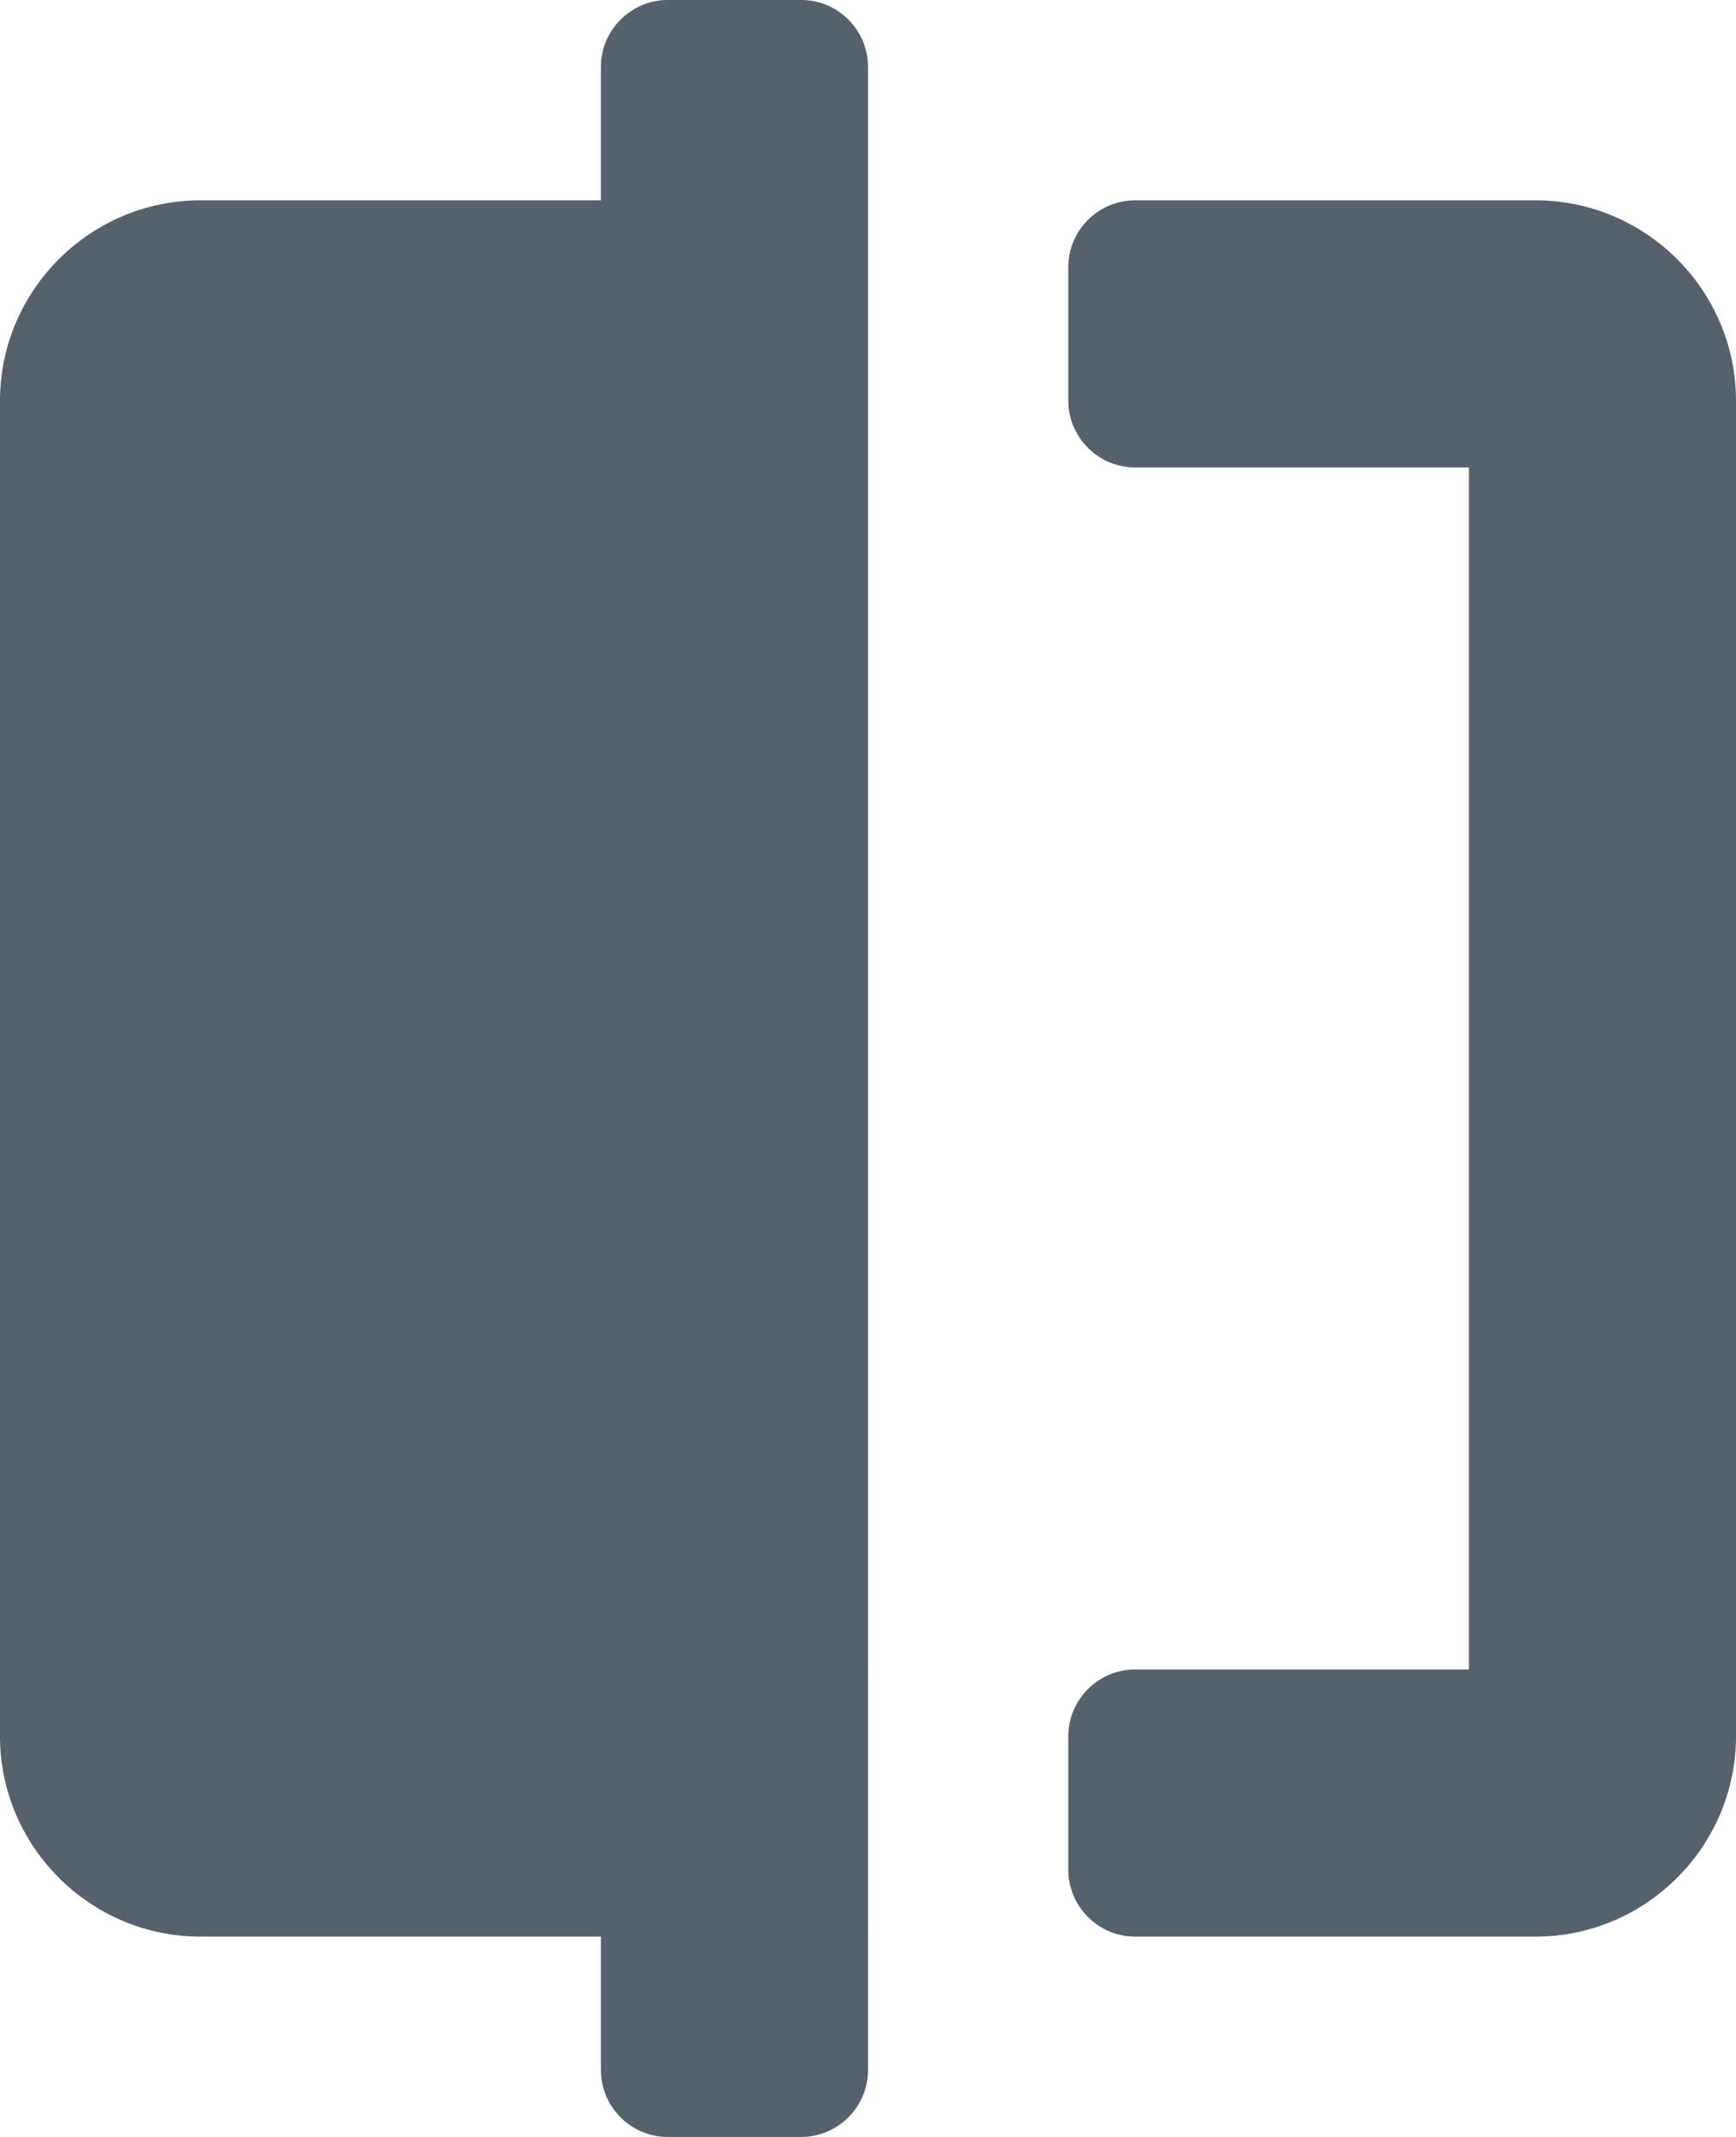 <?xml version="1.0" encoding="utf-8"?>
<!-- Generator: Adobe Illustrator 22.1.0, SVG Export Plug-In . SVG Version: 6.00 Build 0)  -->
<svg version="1.1" id="Ebene_1" xmlns="http://www.w3.org/2000/svg" xmlns:xlink="http://www.w3.org/1999/xlink" x="0px" y="0px"
	 viewBox="0 0 52 64" style="enable-background:new 0 0 52 64;" xml:space="preserve">
<style type="text/css">
	.st0{fill:#57616b;}
</style>
<path class="st0" d="M26,62c0,1.1-0.9,2-2,2h-4c-1.1,0-2-0.9-2-2v-4H6c-3.3,0-6-2.7-6-6V12c0-3.3,2.7-6,6-6h12V2c0-1.1,0.9-2,2-2h4
	c1.1,0,2,0.9,2,2V62z M34,50c-1.1,0-2,0.9-2,2v4c0,1.1,0.9,2,2,2h12c3.3,0,6-2.7,6-6V12c0-3.3-2.7-6-6-6H34c-1.1,0-2,0.9-2,2v4
	c0,1.1,0.9,2,2,2h10v36H34z"/>
</svg>
